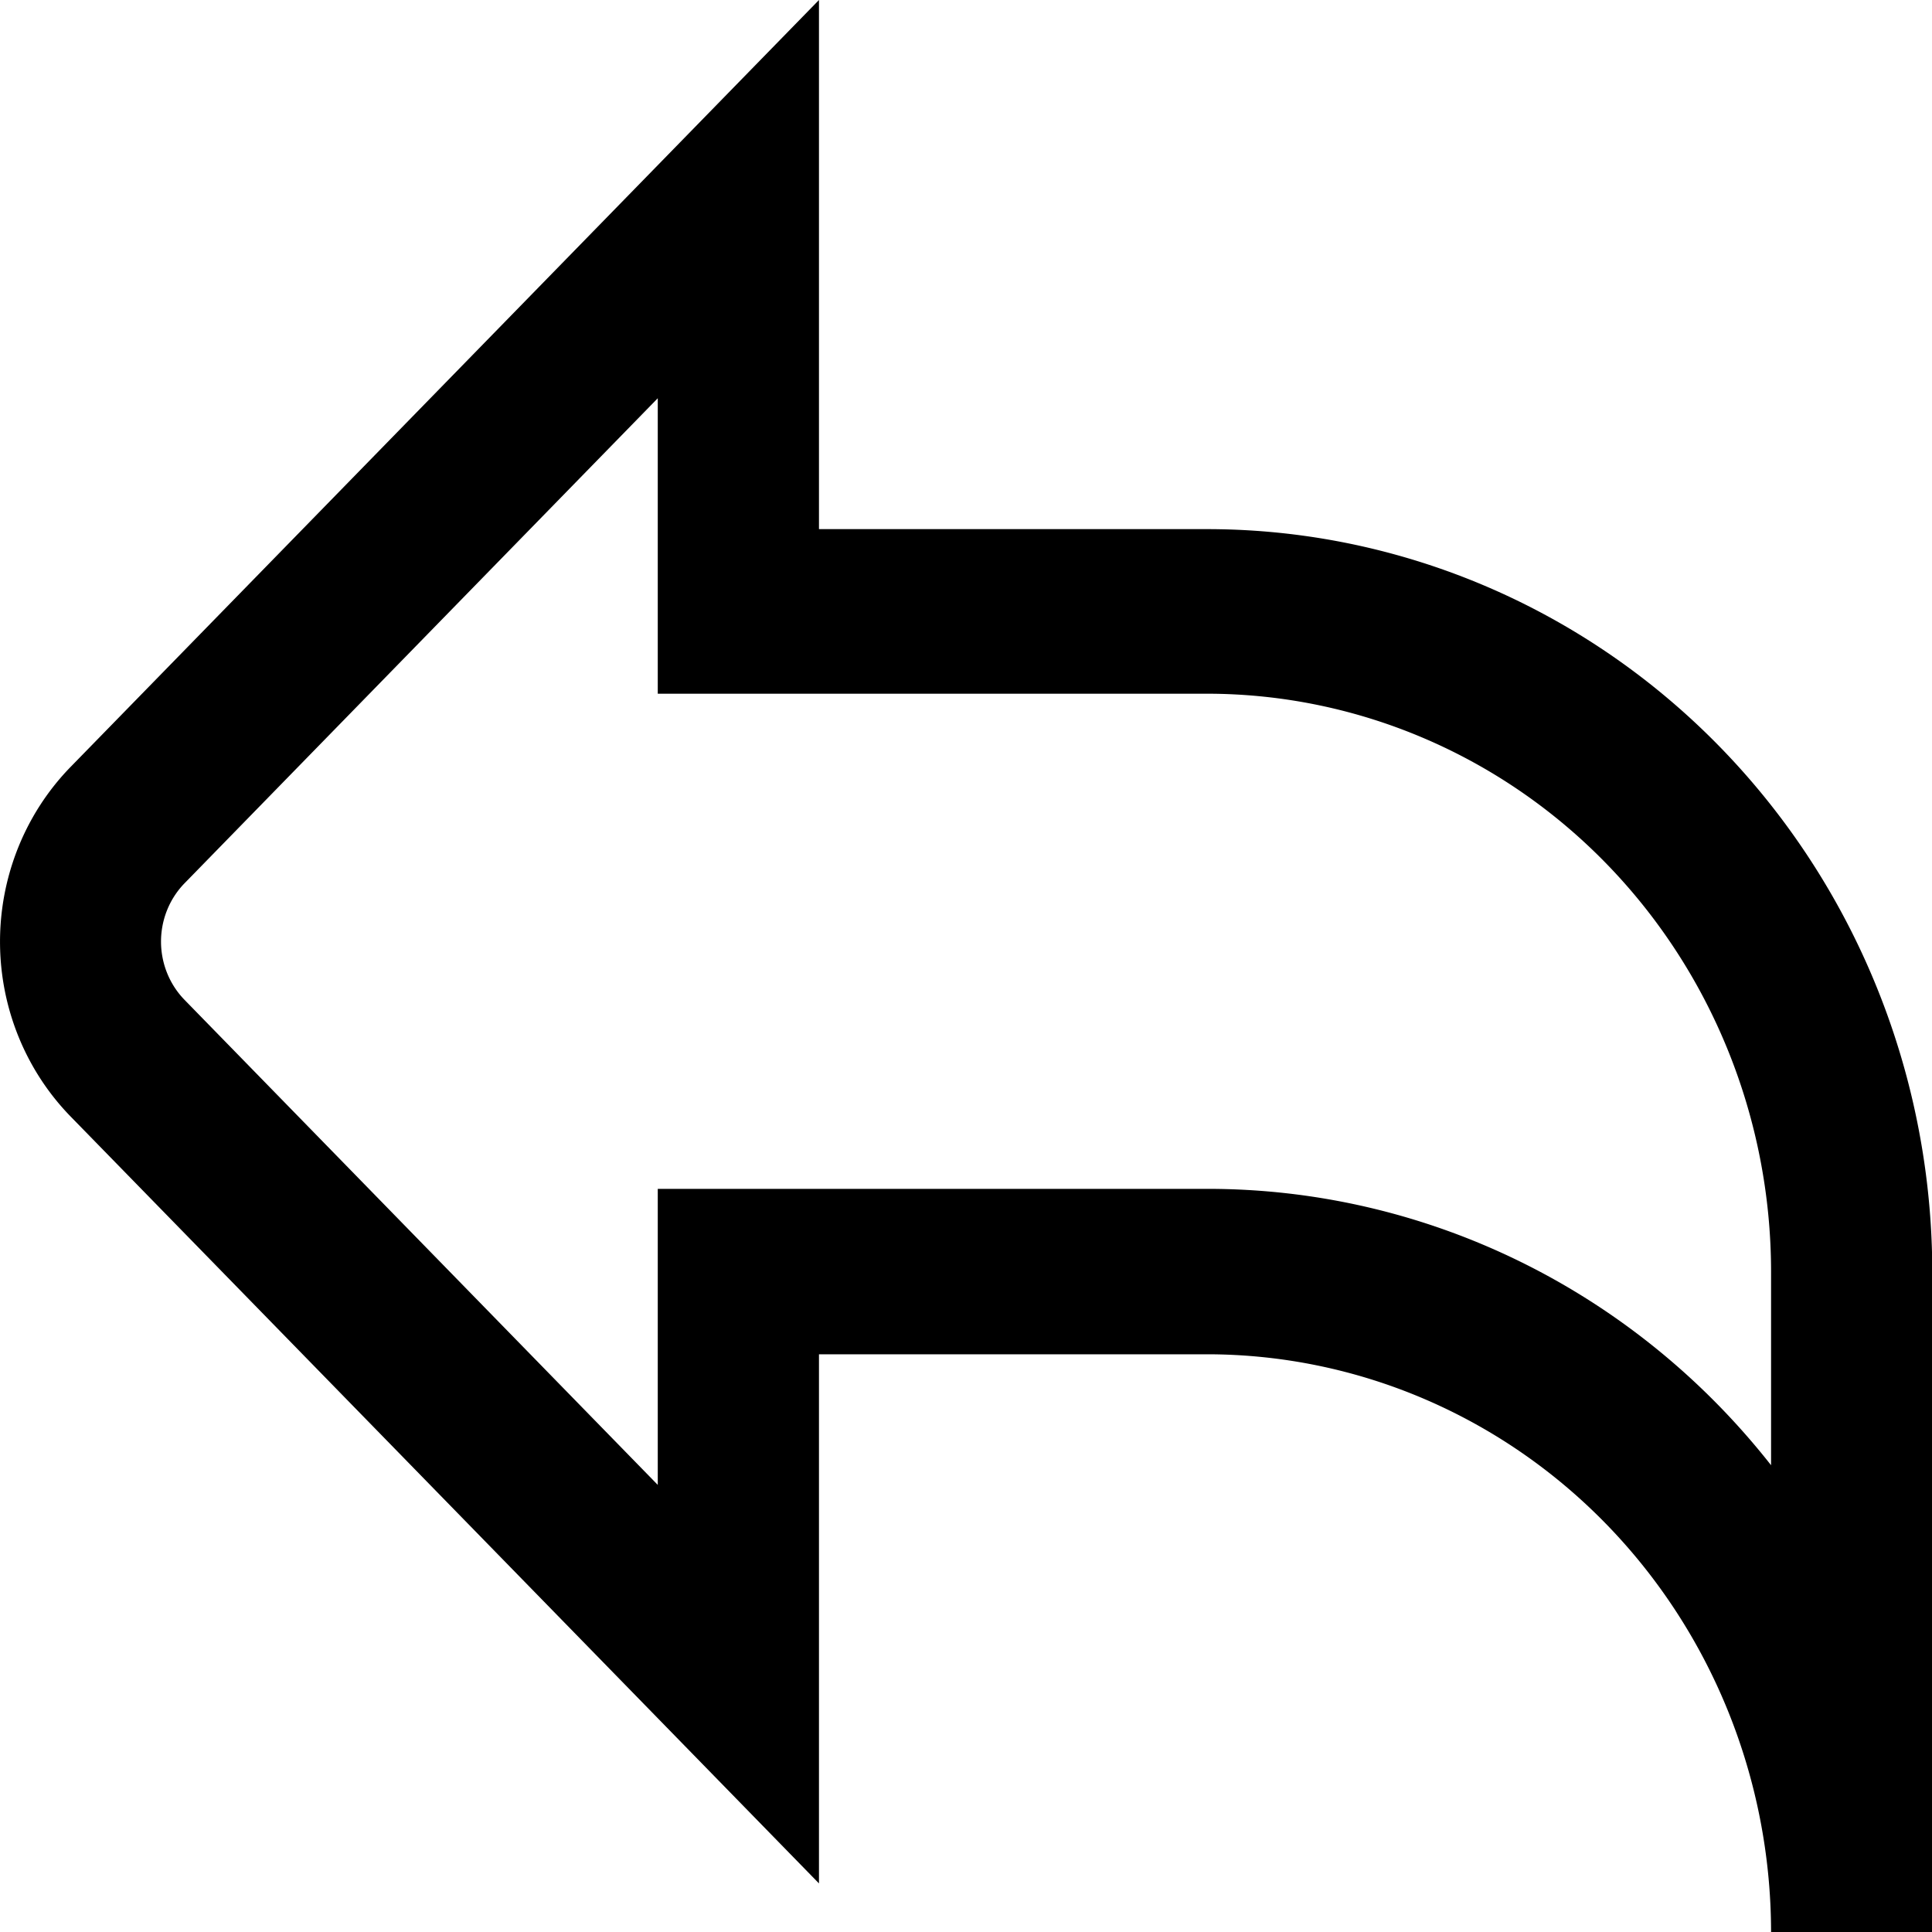 <?xml version="1.0" encoding="UTF-8" standalone="no"?>
<!-- Created with Inkscape (http://www.inkscape.org/) -->

<svg
   width="6.879mm"
   height="6.879mm"
   viewBox="0 0 6.879 6.879"
   version="1.1"
   id="svg5"
   xml:space="preserve"
   inkscape:export-filename="flecha-responder.svg"
   inkscape:export-xdpi="112"
   inkscape:export-ydpi="112"
   xmlns:inkscape="http://www.inkscape.org/namespaces/inkscape"
   xmlns:sodipodi="http://sodipodi.sourceforge.net/DTD/sodipodi-0.dtd"
   xmlns="http://www.w3.org/2000/svg"
   xmlns:svg="http://www.w3.org/2000/svg"><sodipodi:namedview
     id="namedview7"
     pagecolor="#ffffff"
     bordercolor="#000000"
     borderopacity="0.25"
     inkscape:showpageshadow="2"
     inkscape:pageopacity="0.0"
     inkscape:pagecheckerboard="0"
     inkscape:deskcolor="#d1d1d1"
     inkscape:document-units="mm"
     showgrid="false" /><defs
     id="defs2" /><g
     inkscape:label="Capa 1"
     inkscape:groupmode="layer"
     id="layer1"
     transform="translate(-100.046,-101.69)"><path
       d="m 106.925,108.569 h -0.573 a 2.009,2.059 0 0 0 -2.006,-2.057 h -1.384 v 1.884 l -2.664,-2.73 a 0.86,0.881 0 0 1 0,-1.246 l 2.664,-2.73 v 1.884 h 1.384 a 2.582,2.647 0 0 1 2.58,2.644 z m -4.537,-5.461 -1.685,1.727 a 0.287,0.294 0 0 0 0,0.415 l 1.685,1.727 v -1.054 h 1.958 a 2.576,2.641 0 0 1 2.006,0.984 v -0.69 a 2.009,2.059 0 0 0 -2.006,-2.057 h -1.958 z"
       id="path59"
       style="stroke-width:0.29" /></g></svg>
